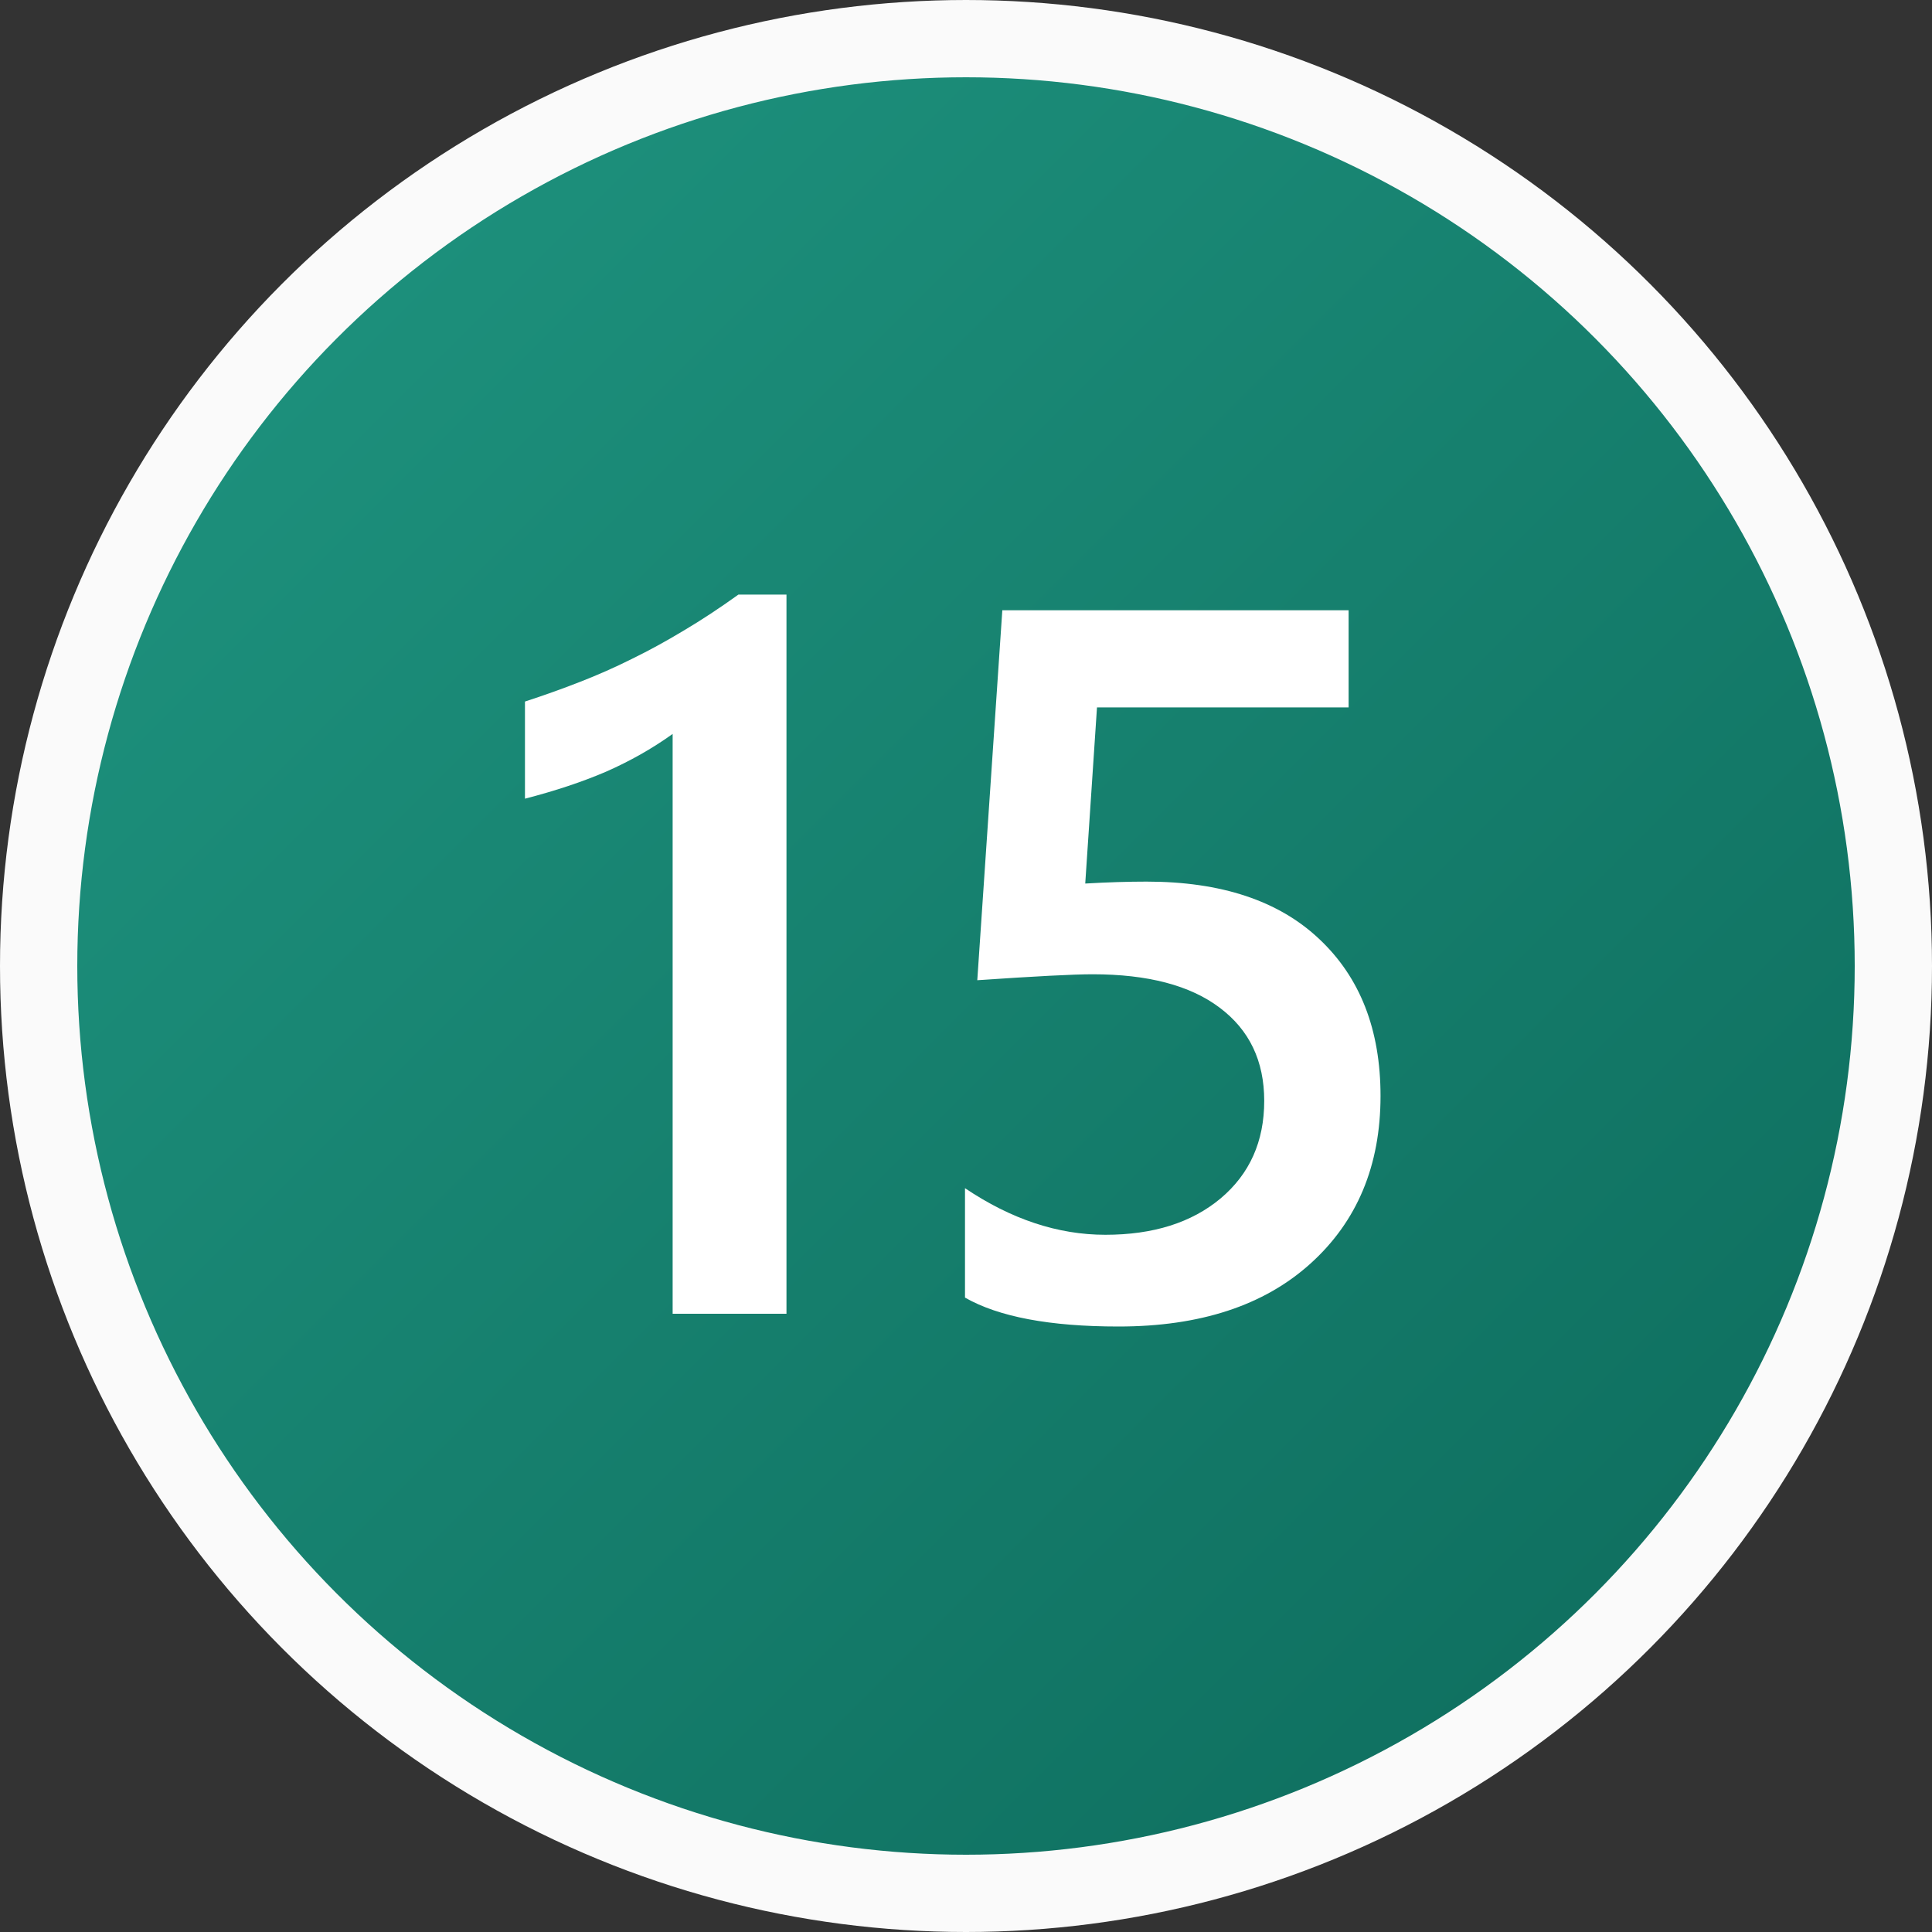 <svg width="25" height="25" viewBox="0 0 25 25" fill="none" xmlns="http://www.w3.org/2000/svg">
<rect x="0" y="0" width="25" height="25" fill="#333333" stroke="none"/>
<circle cx="12.5" cy="12.5" r="12" fill="url(#paint0_linear_28_2333)" stroke="#FAFAFA"/>
<path d="M10.177 7.694V17H8.704V9.497C8.438 9.688 8.15 9.85 7.841 9.986C7.536 10.117 7.187 10.233 6.793 10.335V9.078C7.039 8.998 7.276 8.913 7.504 8.824C7.733 8.735 7.957 8.636 8.177 8.526C8.402 8.416 8.626 8.293 8.85 8.158C9.079 8.022 9.313 7.868 9.555 7.694H10.177ZM12.487 16.791V15.375C13.084 15.777 13.689 15.978 14.303 15.978C14.921 15.978 15.418 15.822 15.794 15.508C16.171 15.191 16.359 14.77 16.359 14.245C16.359 13.729 16.167 13.327 15.782 13.039C15.401 12.751 14.853 12.607 14.138 12.607C13.892 12.607 13.395 12.633 12.646 12.684L12.97 7.897H17.451V9.154H14.195L14.043 11.433C14.335 11.416 14.599 11.408 14.836 11.408C15.801 11.408 16.546 11.655 17.07 12.15C17.599 12.646 17.864 13.323 17.864 14.182C17.864 15.083 17.561 15.807 16.956 16.352C16.355 16.894 15.528 17.165 14.474 17.165C13.585 17.165 12.923 17.04 12.487 16.791Z" fill="white"/>
<defs>
<linearGradient id="paint0_linear_28_2333" x1="0" y1="0" x2="25" y2="25" gradientUnits="userSpaceOnUse">
<stop stop-color="#209782"/>
<stop offset="1" stop-color="#0C695A"/>
</linearGradient>
</defs>
</svg>

